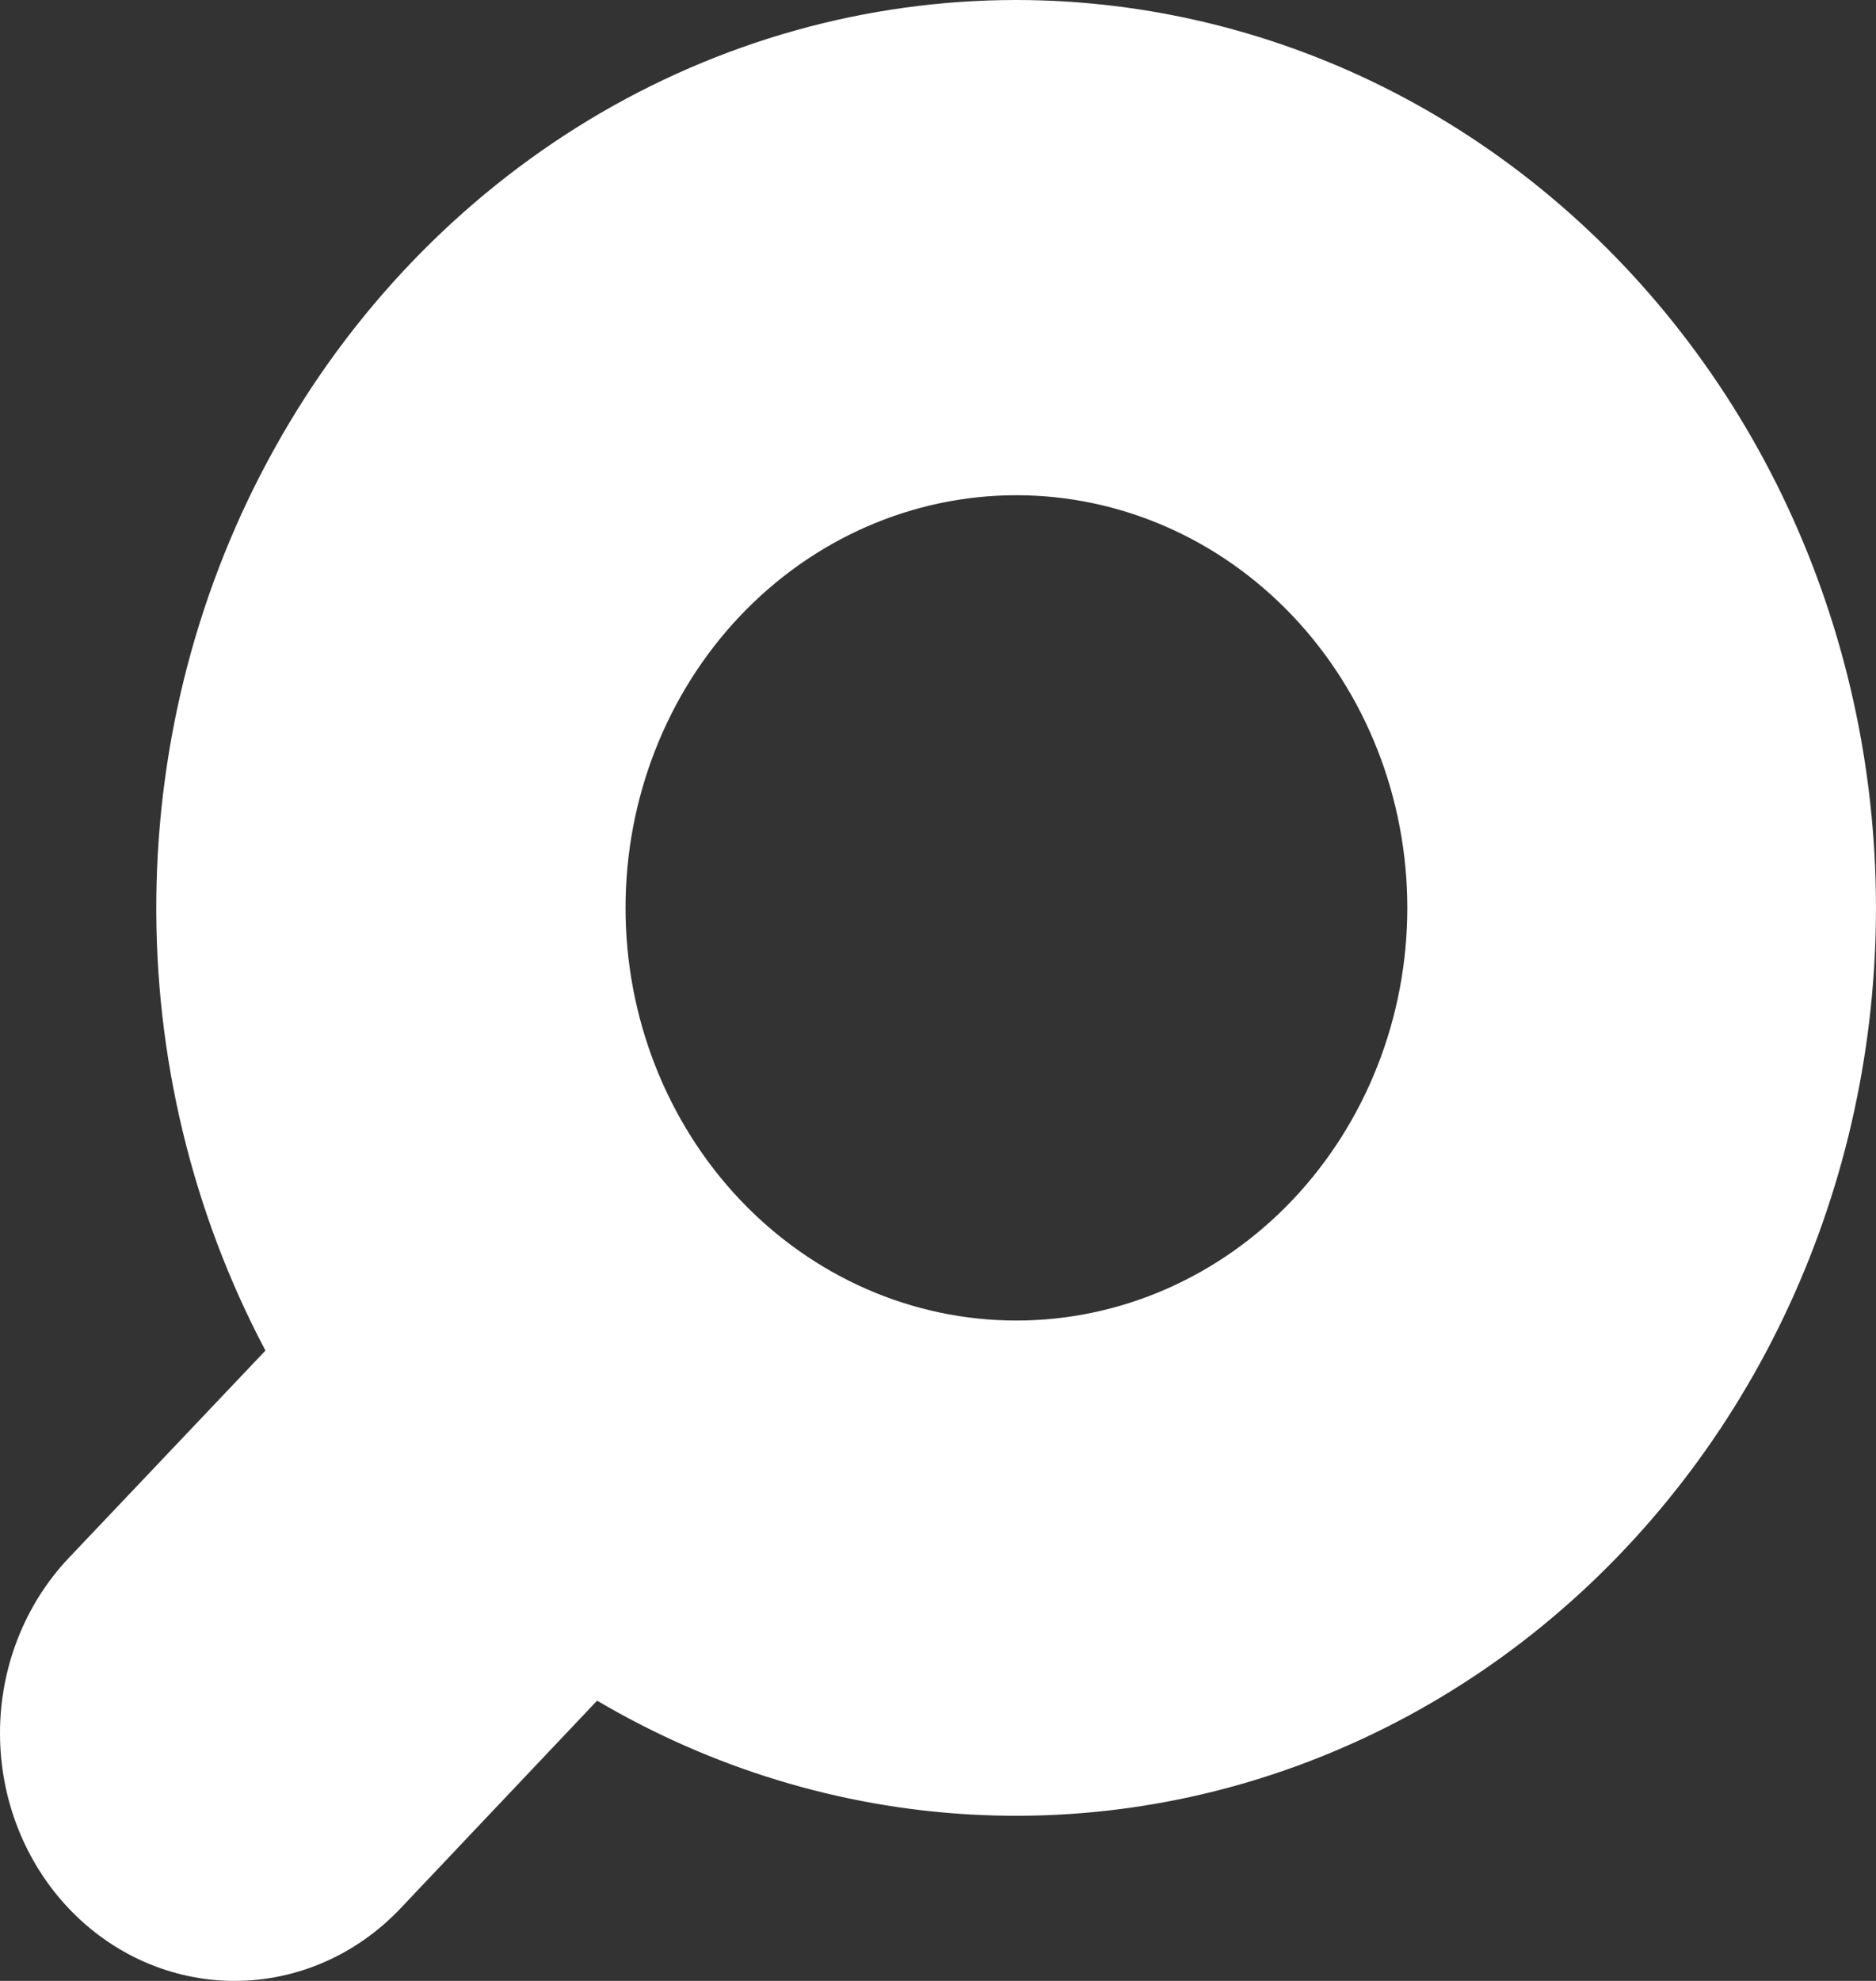 <svg width="18" height="19" viewBox="0 0 18 19" fill="none" xmlns="http://www.w3.org/2000/svg">
<rect x="0" y="0" width="18" height="19" fill="#333333" stroke="none"/>
<path d="M9.752 2.22262e-07C8.314 -0 6.9 0.396 5.651 1.15C4.403 1.905 3.363 2.99 2.635 4.3C1.906 5.609 1.515 7.096 1.5 8.615C1.484 10.133 1.845 11.629 2.547 12.954L0.659 14.944C0.237 15.39 0 15.994 0 16.624C0 17.254 0.237 17.859 0.659 18.304C1.081 18.75 1.654 19 2.251 19C2.848 19 3.421 18.75 3.843 18.304L5.729 16.312C6.829 16.96 8.056 17.334 9.315 17.404C10.573 17.474 11.83 17.239 12.989 16.716C14.149 16.194 15.179 15.398 16.001 14.39C16.824 13.382 17.416 12.189 17.734 10.902C18.051 9.614 18.085 8.268 17.833 6.964C17.581 5.661 17.049 4.436 16.278 3.384C15.507 2.331 14.518 1.479 13.387 0.892C12.256 0.306 11.012 0.001 9.752 2.22262e-07ZM9.752 4.75C10.747 4.75 11.701 5.167 12.404 5.909C13.107 6.651 13.503 7.658 13.503 8.708C13.503 9.758 13.107 10.764 12.404 11.507C11.701 12.249 10.747 12.666 9.752 12.666C8.757 12.666 7.803 12.249 7.1 11.507C6.397 10.764 6.002 9.758 6.002 8.708C6.002 7.658 6.397 6.651 7.1 5.909C7.803 5.167 8.757 4.75 9.752 4.75Z" fill="white"/>
</svg>
